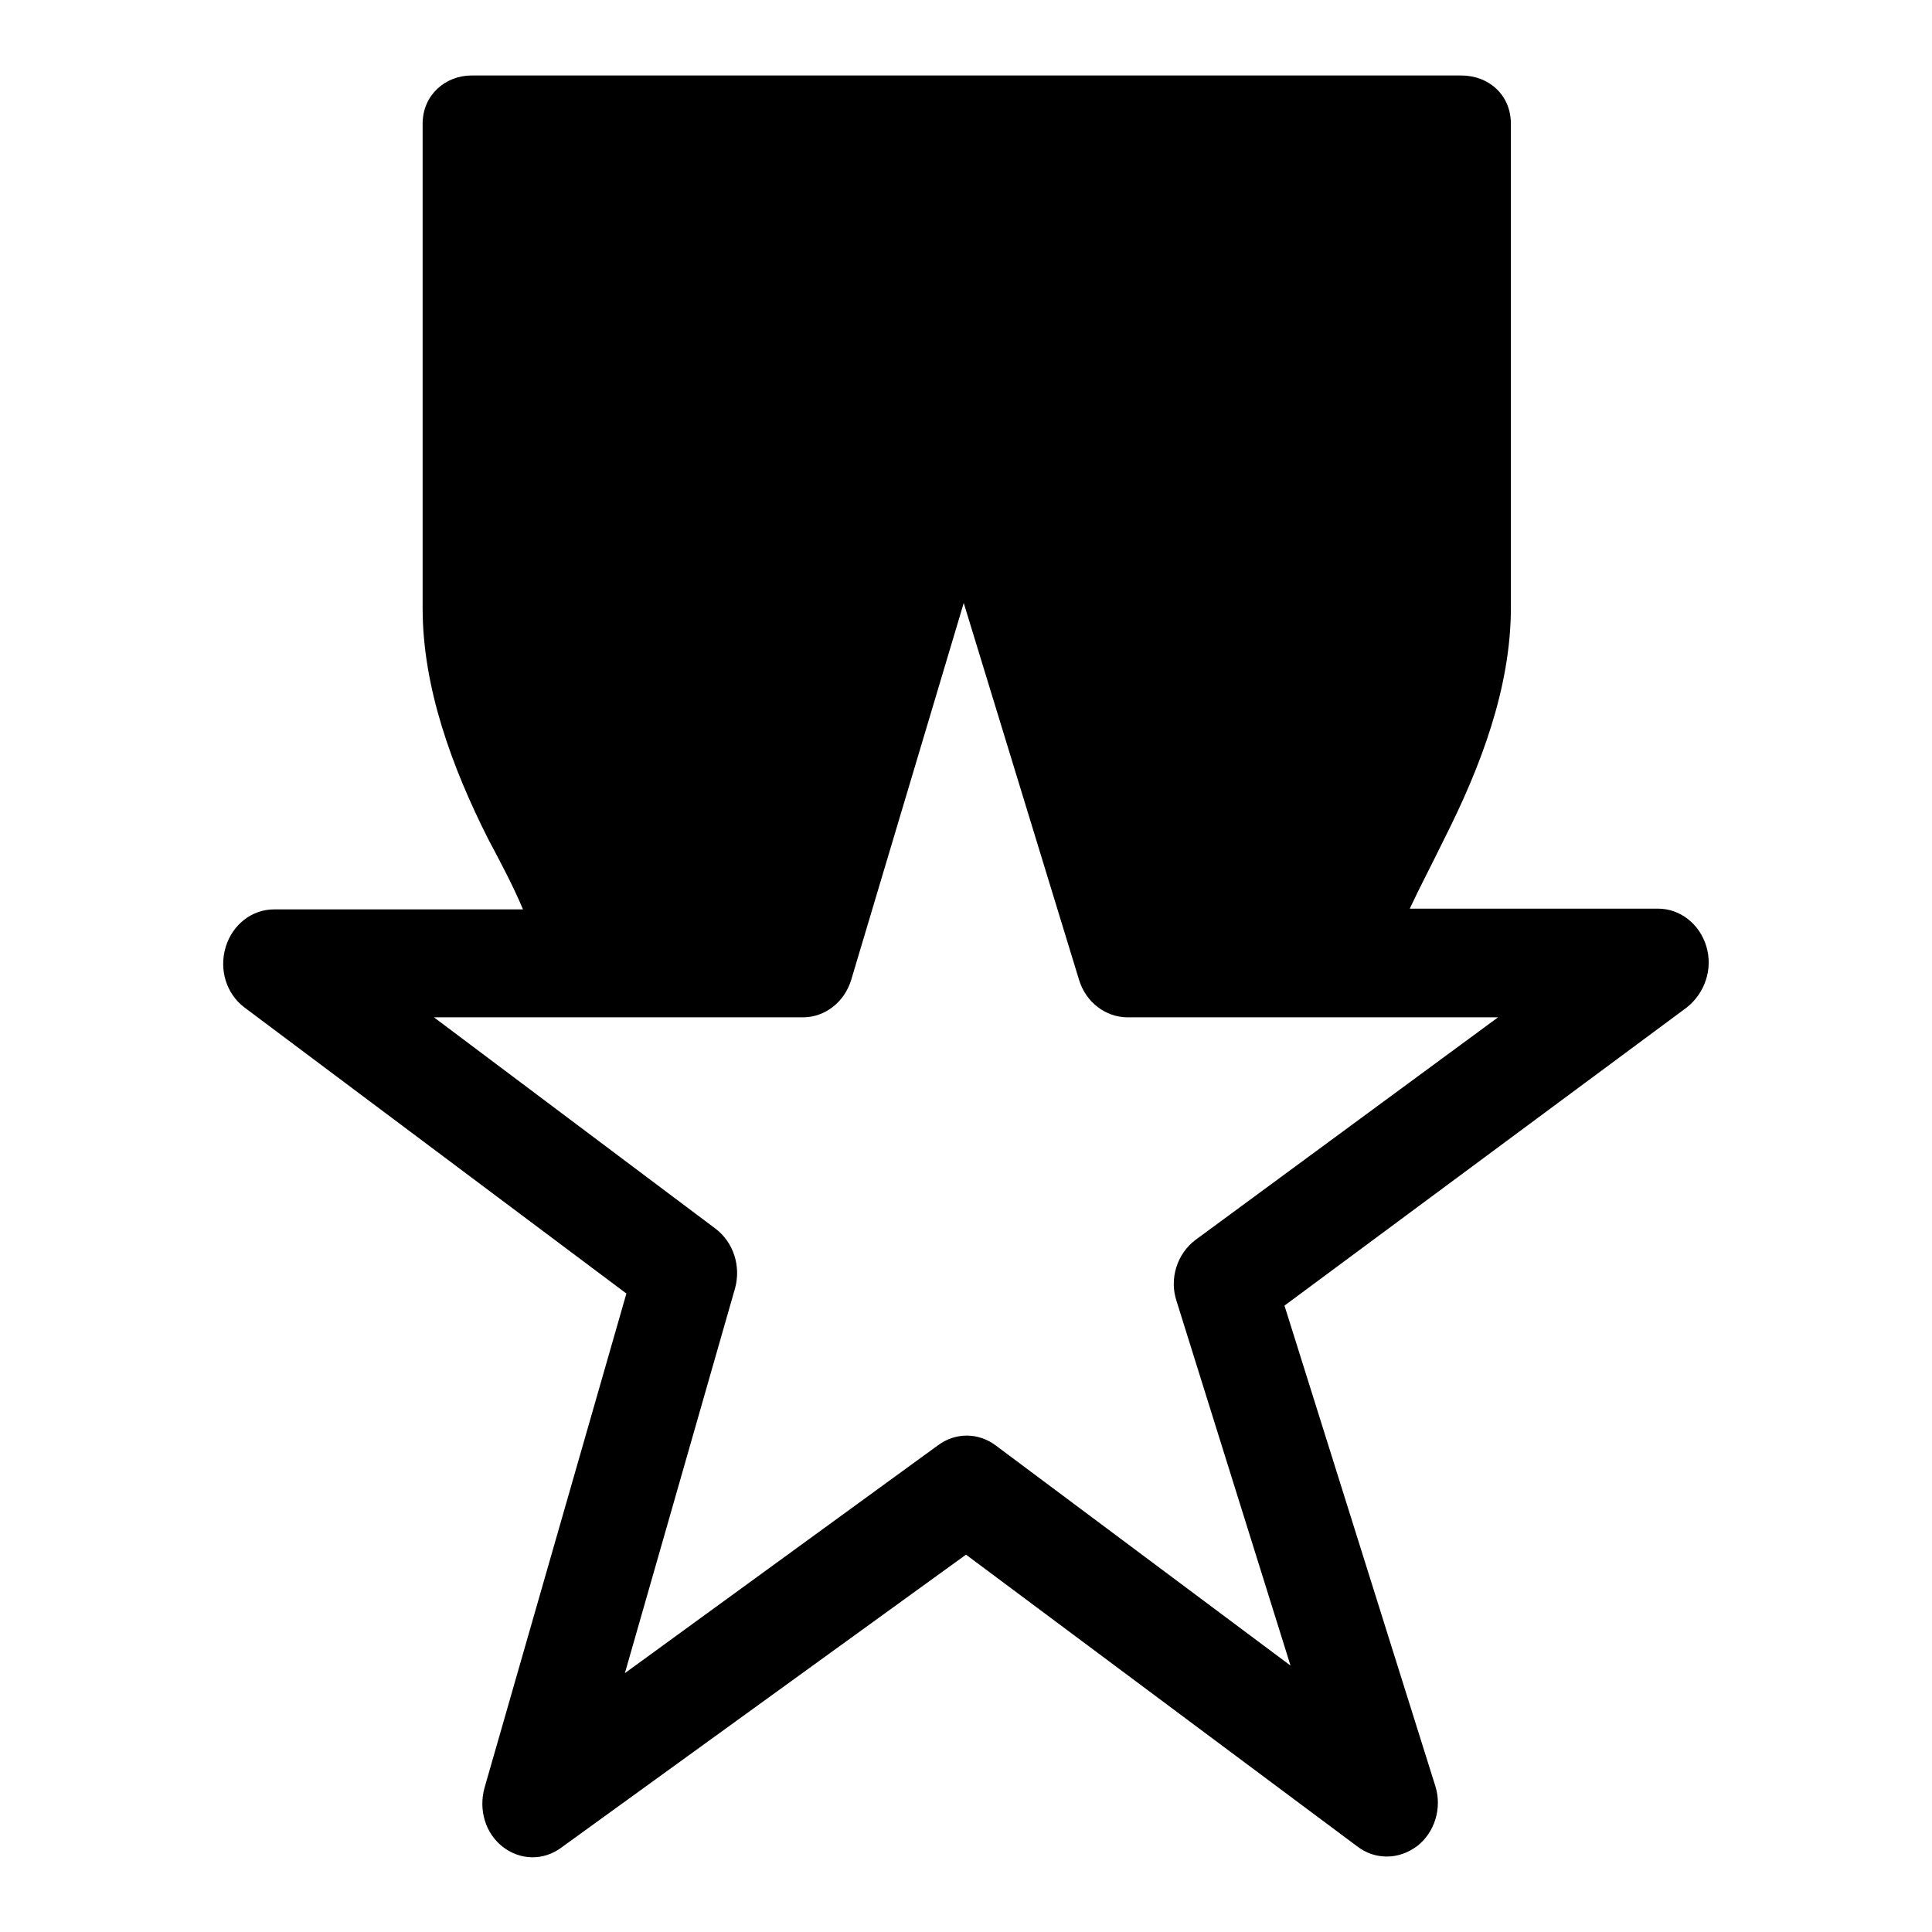 <?xml version="1.0" encoding="utf-8"?>
<!-- Svg Vector Icons : http://www.onlinewebfonts.com/icon -->
<!DOCTYPE svg PUBLIC "-//W3C//DTD SVG 1.1//EN" "http://www.w3.org/Graphics/SVG/1.1/DTD/svg11.dtd">
<svg version="1.1" xmlns="http://www.w3.org/2000/svg" xmlns:xlink="http://www.w3.org/1999/xlink" x="0px" y="0px" viewBox="0 0 256 256" enable-background="new 0 0 256 256" xml:space="preserve">
<g><g><path fill="#000000" d="M226.1,125.4c-0.9-3-3.5-5-6.4-5h-32.9c1.4-3,3-6,4.6-9.3c4.8-9.5,8.8-20,8.8-30.6V16.4c0-3.8-2.9-6.4-6.6-6.4H62.5C59,10,56,12.6,56,16.4v64.2c0,10.5,3.9,21.1,8.7,30.6c1.7,3.2,3.3,6.2,4.6,9.3h-33c-2.9,0-5.5,2-6.4,5c-0.9,3,0.1,6.2,2.5,8l50.6,37.9l-18.8,65.5c-0.8,2.9,0.1,6,2.4,7.8s5.4,1.9,7.8,0.1L128,206l51.9,38.7c1.2,0.9,2.5,1.3,3.9,1.3c1.4,0,2.8-0.5,4-1.4c2.3-1.8,3.3-5,2.4-7.9L170.2,173l53.3-39.5C225.9,131.6,227,128.4,226.1,125.4L226.1,125.4z M158.4,164.3c-2.4,1.8-3.5,5.1-2.5,8.1l15.1,48.3l-39.1-29.2c-2.3-1.7-5.3-1.7-7.6,0l-41.5,30.2l14.6-51c0.8-2.9-0.2-6.1-2.6-7.9l-37.3-28h48.9c2.9,0,5.5-2,6.4-5l14.9-49.9l15.3,50c0.9,2.9,3.5,4.9,6.4,4.9h49.1L158.4,164.3L158.4,164.3z"/></g></g>
</svg>